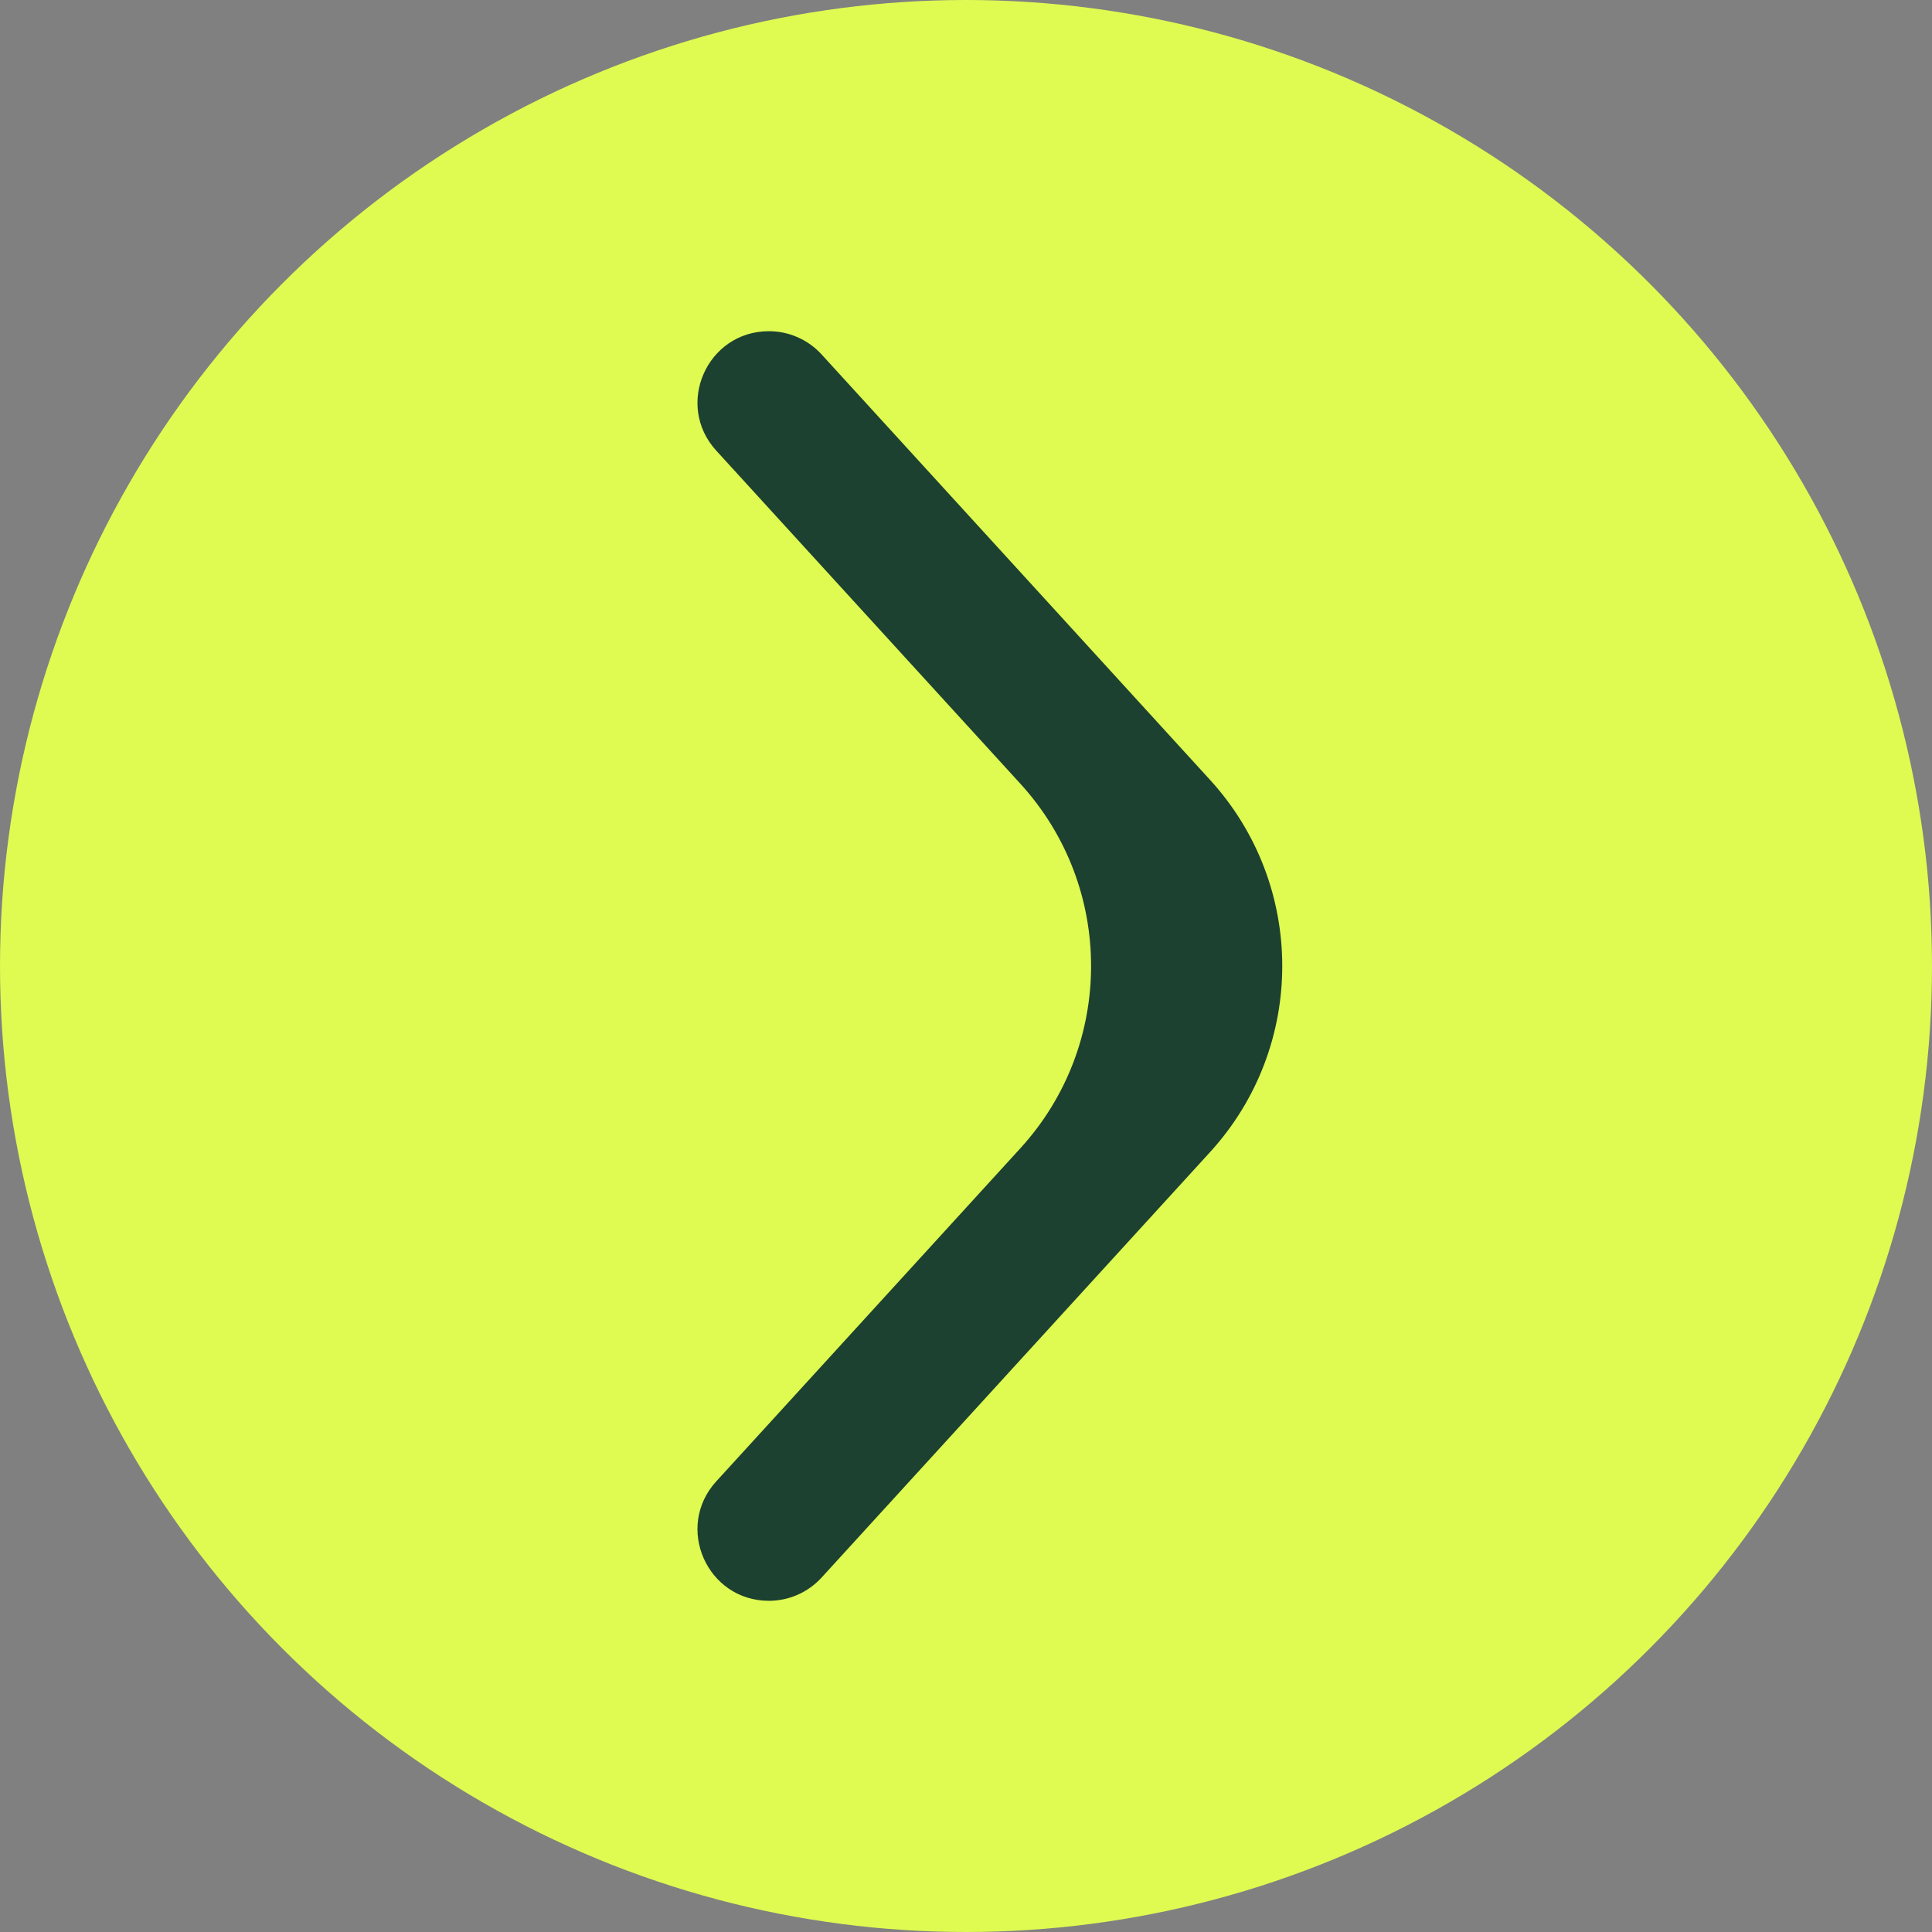 <?xml version="1.0" encoding="UTF-8"?> <svg xmlns="http://www.w3.org/2000/svg" width="35" height="35" viewBox="0 0 35 35" fill="none"><rect x="0" y="0" width="35" height="35" fill="#808080" stroke="none"/> <circle cx="17.5" cy="17.5" r="17.5" fill="#DFFA51"></circle> <path d="M12.976 8.164C12.218 7.334 12.807 6 13.93 6V6C14.293 6 14.639 6.153 14.884 6.421L21.922 14.129C23.665 16.038 23.665 18.962 21.922 20.871L14.884 28.579C14.639 28.847 14.293 29 13.93 29V29C12.807 29 12.218 27.666 12.976 26.836L18.485 20.802C20.193 18.932 20.193 16.068 18.485 14.198L12.976 8.164Z" fill="#1C4130"></path> </svg> 